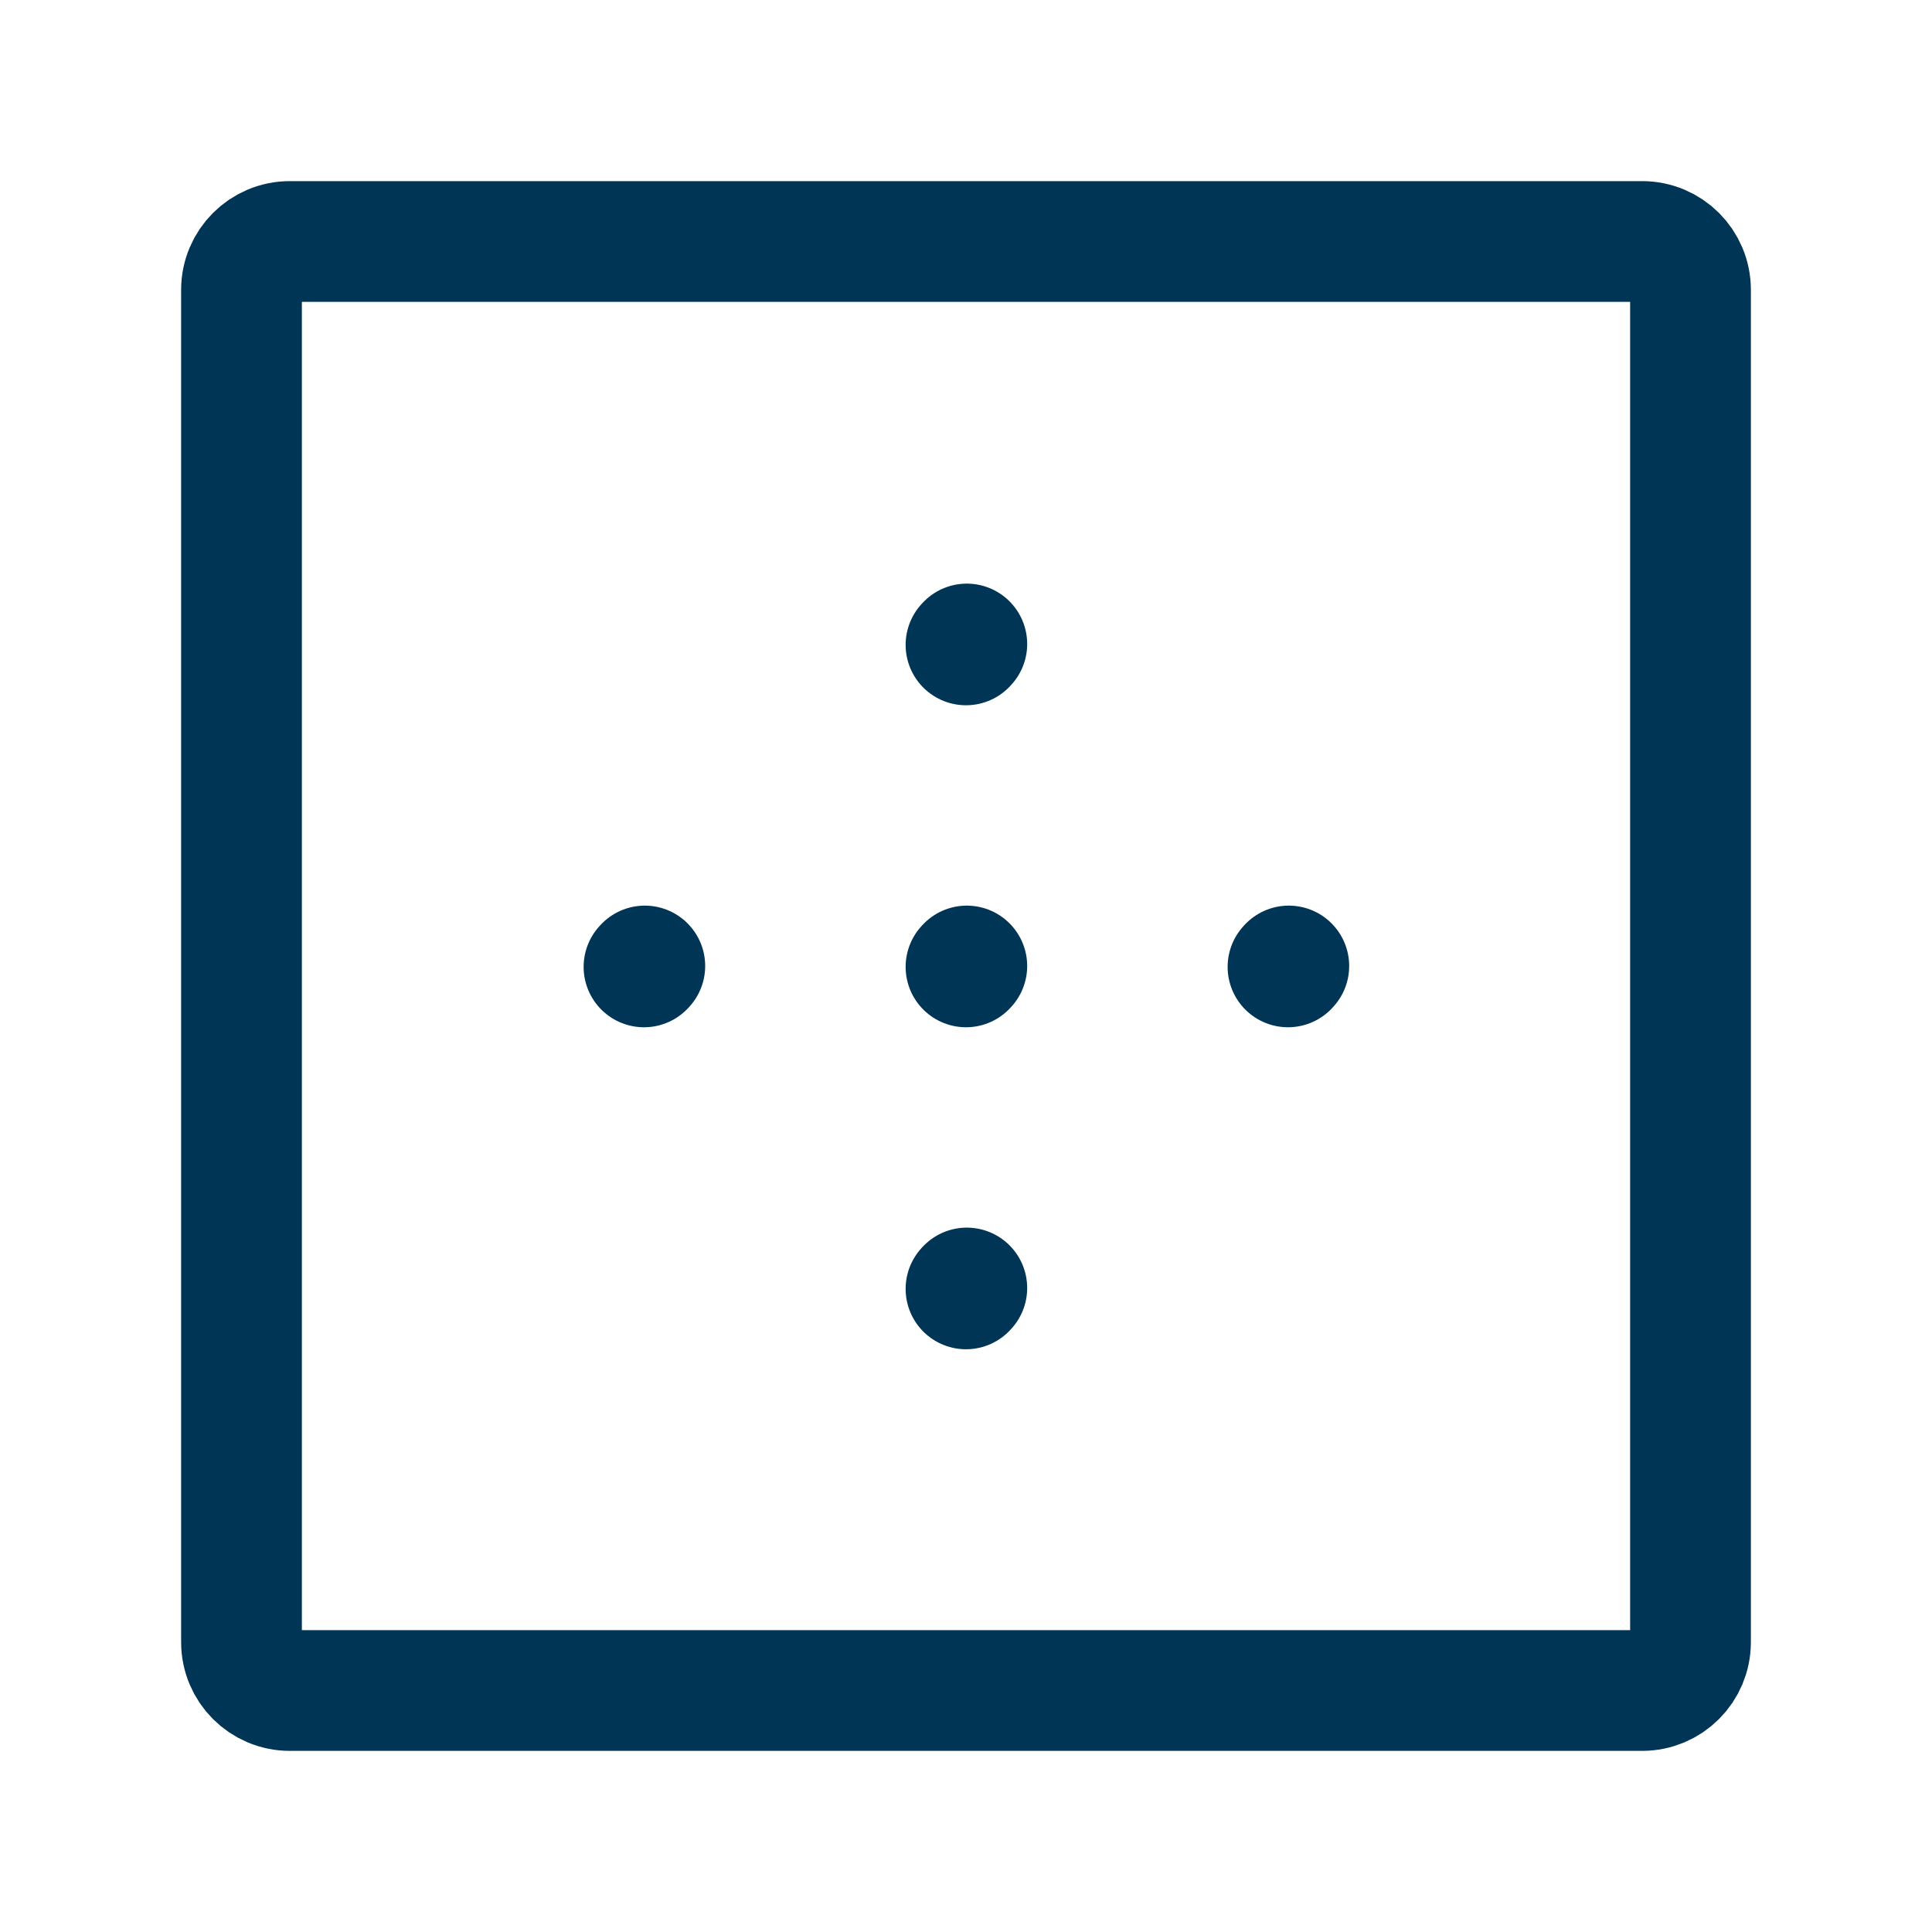 <?xml version="1.0" encoding="UTF-8"?><svg width="24px" height="24px" stroke-width="1.5" viewBox="0 0 24 24" fill="none" xmlns="http://www.w3.org/2000/svg" color="#003556"><path d="M12.01 16L12 16.011" stroke="#003556" stroke-width="1.5" stroke-linecap="round" stroke-linejoin="round"></path><path d="M12.01 12L12 12.011" stroke="#003556" stroke-width="1.5" stroke-linecap="round" stroke-linejoin="round"></path><path d="M12.01 8L12 8.011" stroke="#003556" stroke-width="1.5" stroke-linecap="round" stroke-linejoin="round"></path><path d="M8.01 12L8 12.011" stroke="#003556" stroke-width="1.5" stroke-linecap="round" stroke-linejoin="round"></path><path d="M16.01 12L16 12.011" stroke="#003556" stroke-width="1.5" stroke-linecap="round" stroke-linejoin="round"></path><path d="M21 3.6V20.4C21 20.731 20.731 21 20.4 21H3.6C3.269 21 3 20.731 3 20.4V3.6C3 3.269 3.269 3 3.6 3H20.4C20.731 3 21 3.269 21 3.6Z" stroke="#003556" stroke-width="1.5" stroke-linecap="round" stroke-linejoin="round"></path></svg>
